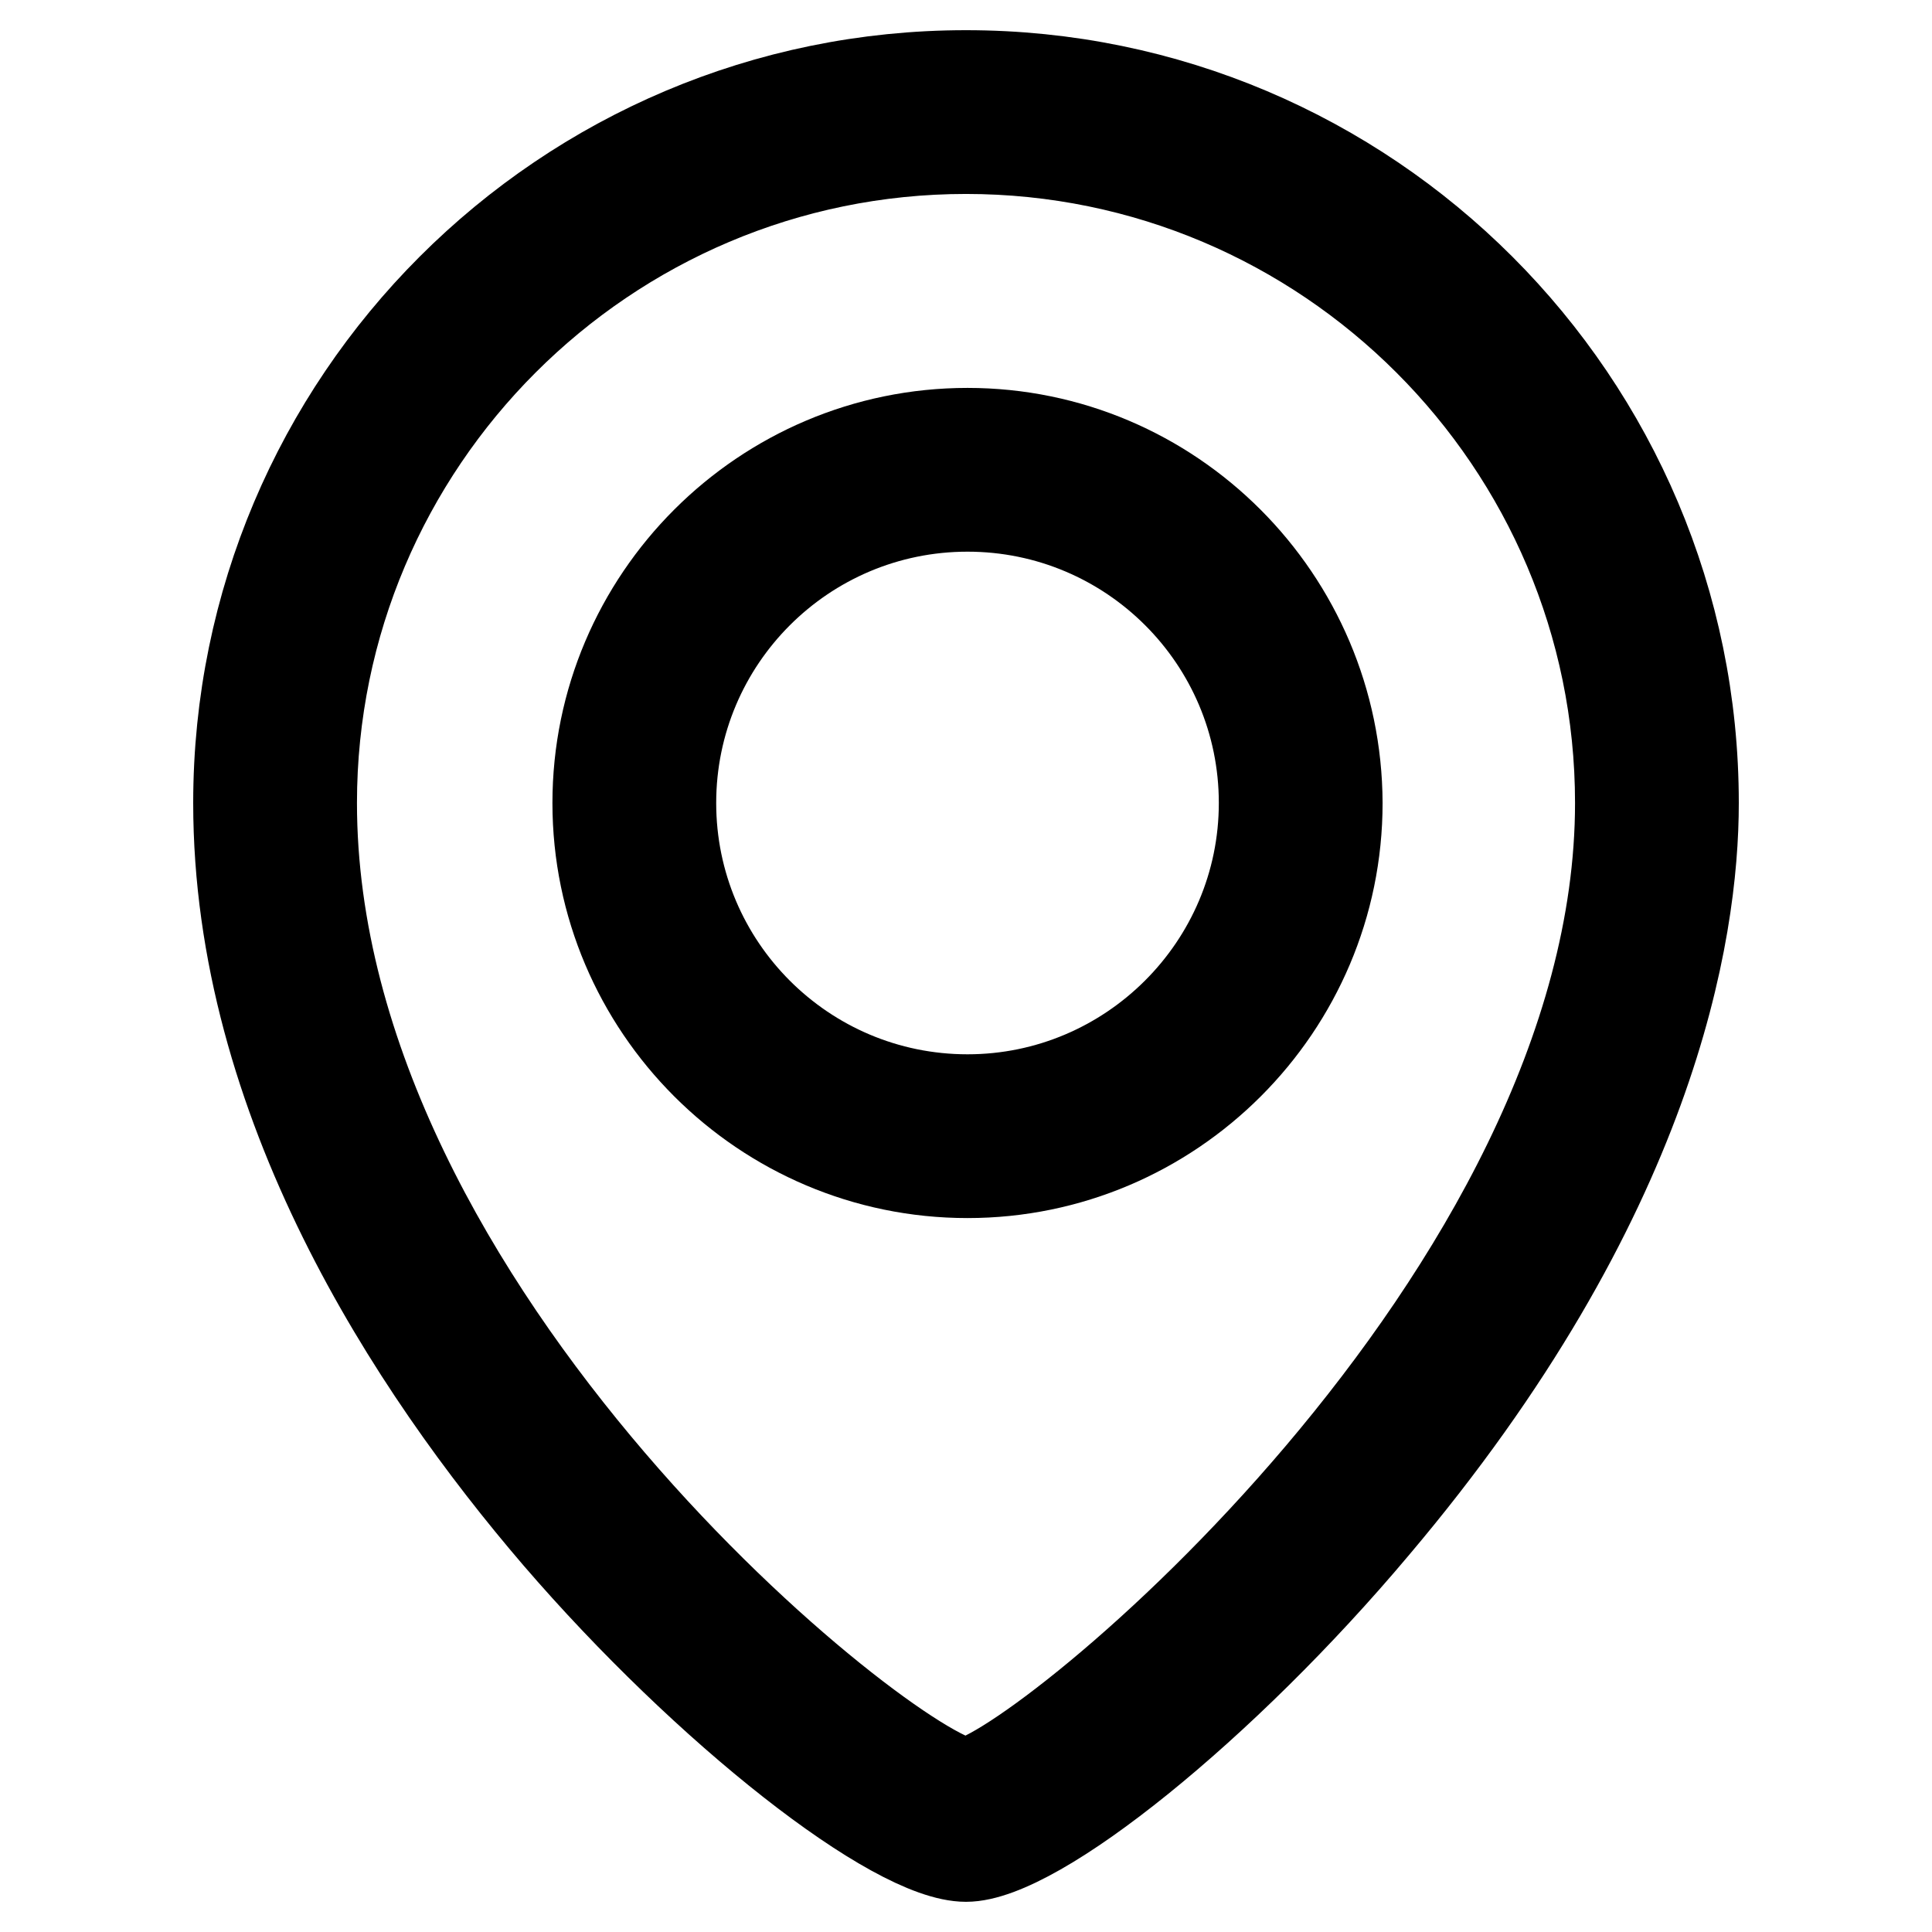 <?xml version="1.0" encoding="utf-8"?>
<!-- Svg Vector Icons : http://www.onlinewebfonts.com/icon -->
<!DOCTYPE svg PUBLIC "-//W3C//DTD SVG 1.1//EN" "http://www.w3.org/Graphics/SVG/1.1/DTD/svg11.dtd">
<svg version="1.1" xmlns="http://www.w3.org/2000/svg" xmlns:xlink="http://www.w3.org/1999/xlink" x="0px" y="0px" viewBox="0 0 256 256" enable-background="new 0 0 256 256" xml:space="preserve">
<g> <path stroke-width="12" fill-opacity="0" stroke="#000000"  d="M128,10c-53.2,0-96.4,43.2-96.4,96.4c0,39.5,23,74.6,42.3,97.1C93.7,226.5,118.5,246,128,246 c9.3,0,34.1-20,54.1-43.8c36.8-43.5,42.3-78.7,42.3-95.8C224.4,53.2,181.2,10,128,10z M128,236.3c-10-1.1-86.7-62-86.7-129.9 c0-47.8,38.9-86.7,86.7-86.7c47.8,0,86.7,38.9,86.7,86.7C214.7,171.8,137.7,235.1,128,236.3L128,236.3z"/> <path stroke-width="12" fill-opacity="0" stroke="#000000"  d="M128.2,57.4c-27,0-49,22-49,49c0,27,22,49,49,49c27,0,49-22,49-49C177.1,79.4,155.2,57.4,128.2,57.4 L128.2,57.4z M128.2,145.7c-21.7,0-39.3-17.6-39.3-39.3c0-21.7,17.6-39.3,39.3-39.3c21.7,0,39.3,17.6,39.3,39.3 C167.5,128.1,149.8,145.7,128.2,145.7z"/></g>
</svg>